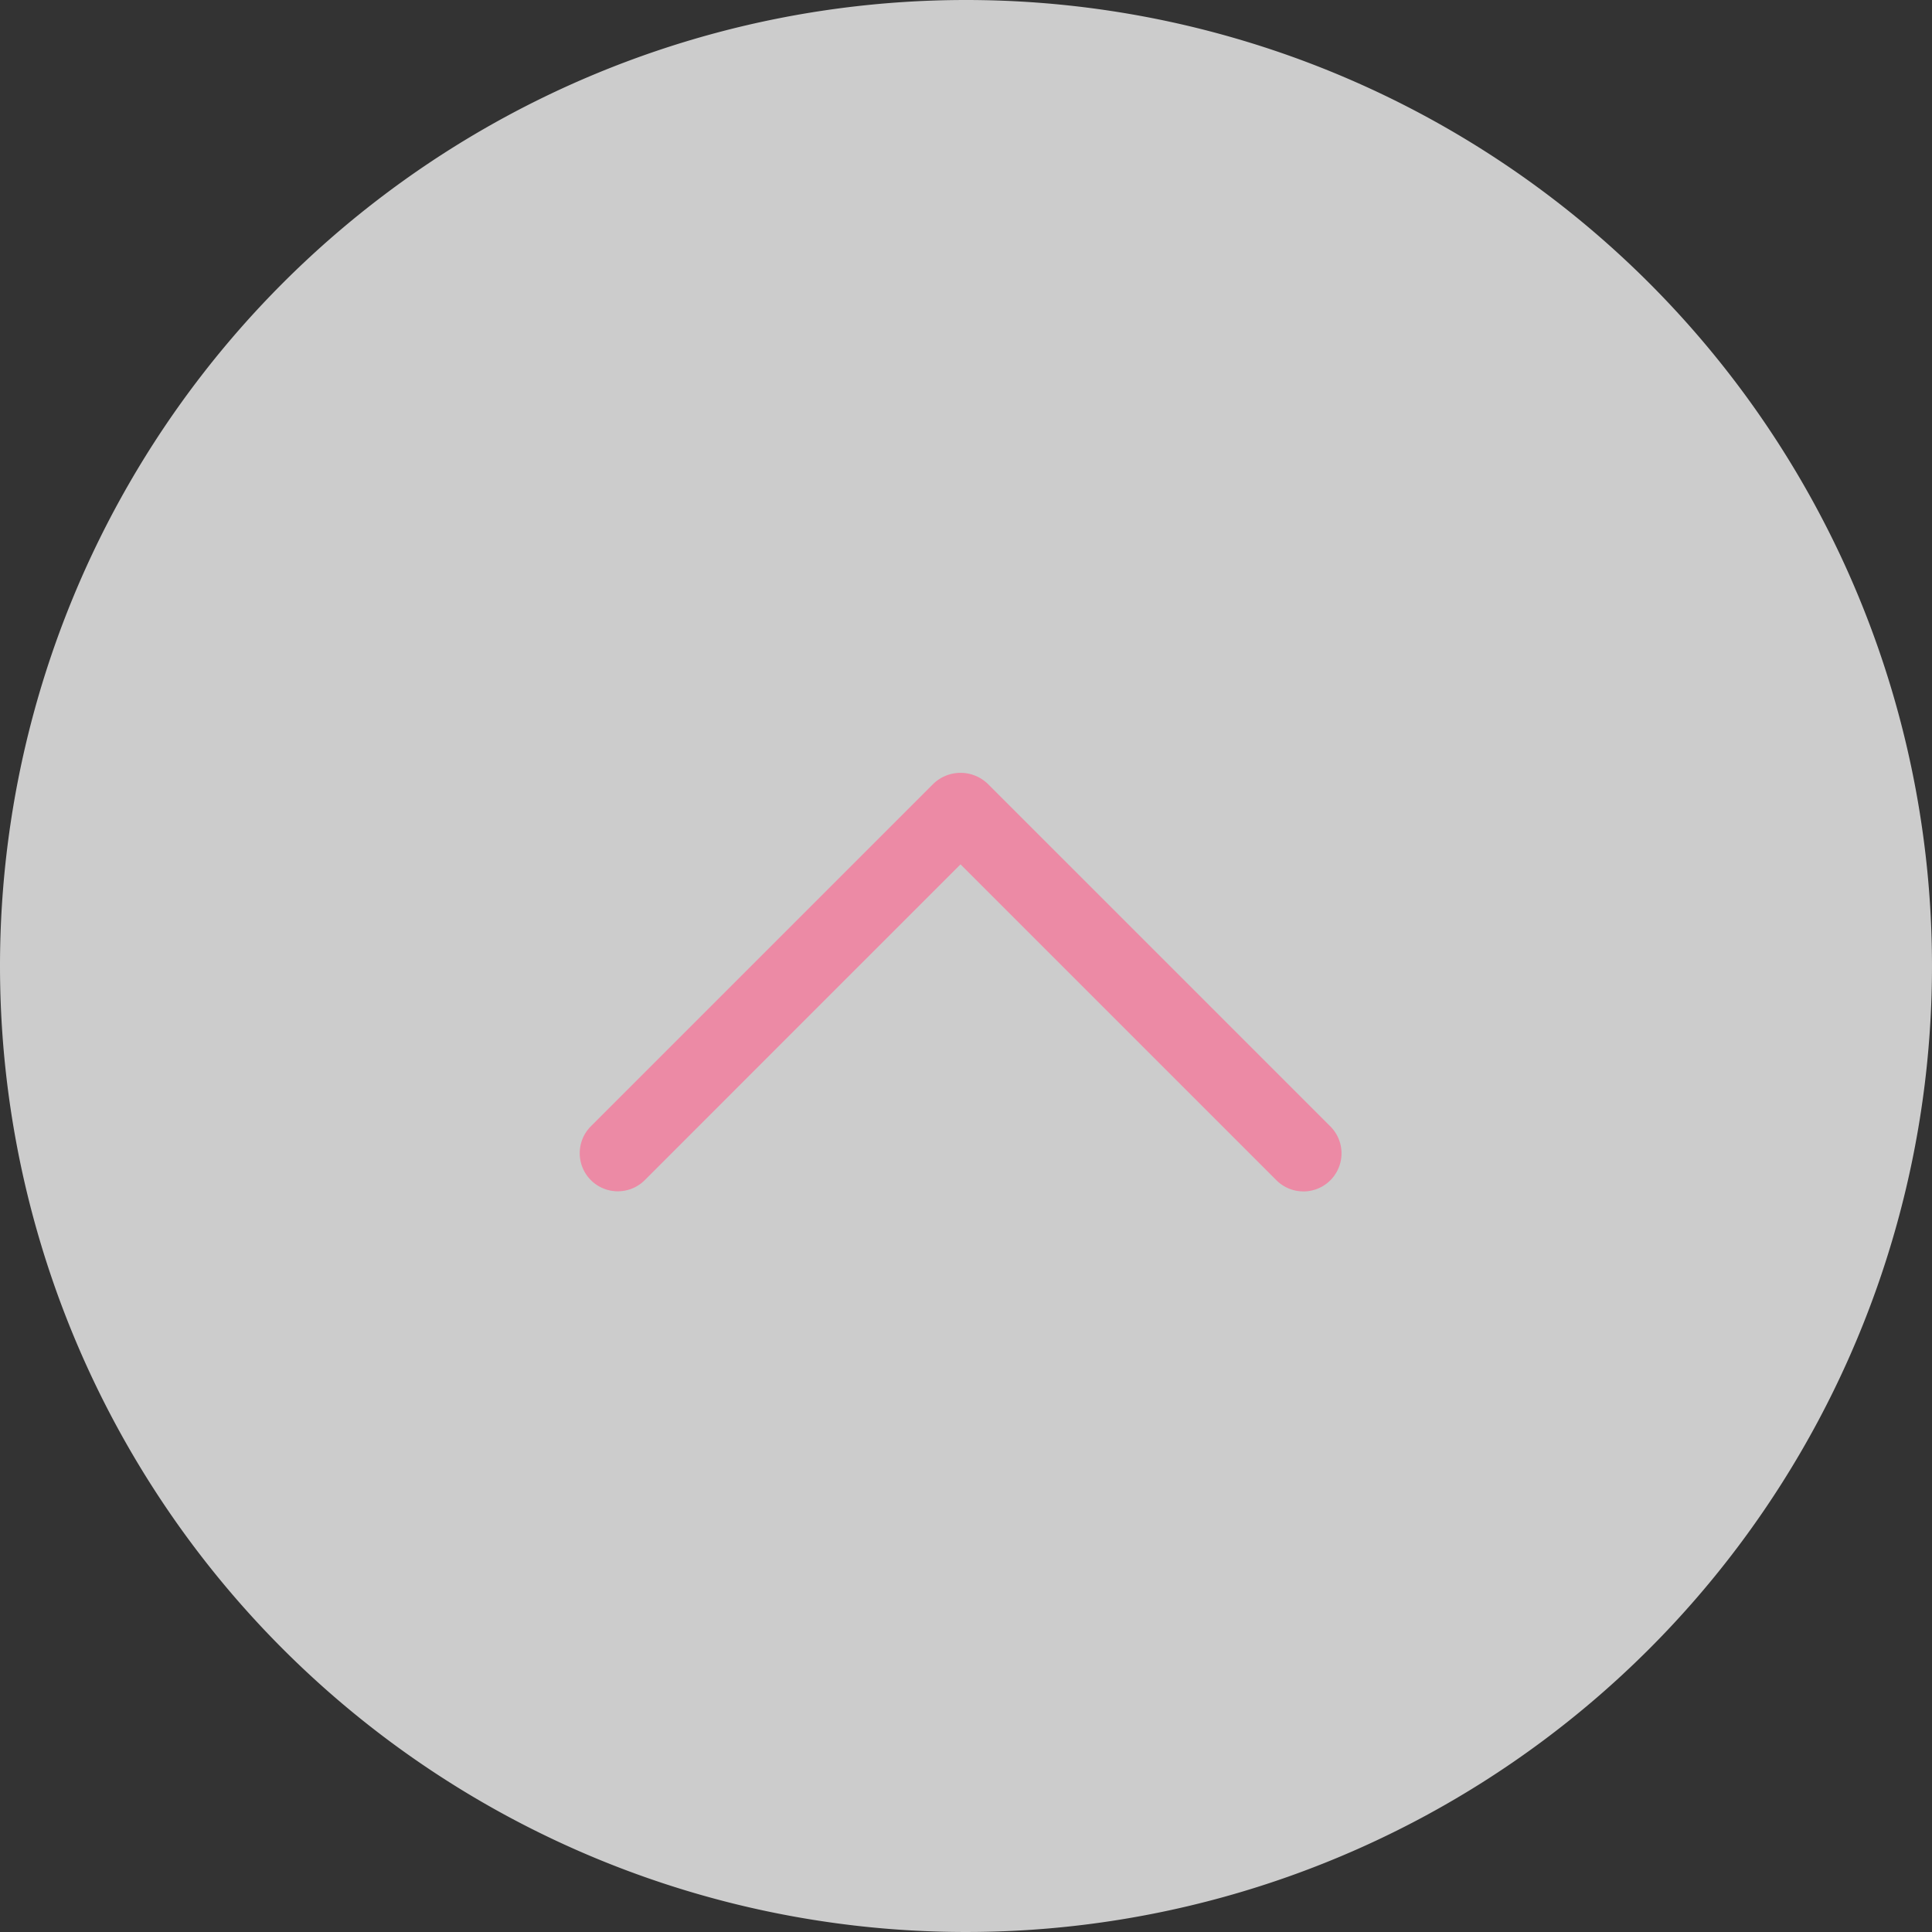 <svg id="button_pagetop" xmlns="http://www.w3.org/2000/svg" width="60" height="60" viewBox="0 0 60 60">
  <rect x="0" y="0" width="60" height="60" fill="#333333" stroke="none"/>
  <path id="パス_5730" data-name="パス 5730" d="M30,0A30,30,0,1,1,0,30,30,30,0,0,1,30,0Z" fill="#fff" opacity="0.75"/>
  <path id="パス_5711" data-name="パス 5711" d="M92.028,374.536a1.18,1.18,0,0,1-.837-.346l-9.811-9.811-9.81,9.811a1.183,1.183,0,0,1-1.673-1.673L80.544,361.87a1.218,1.218,0,0,1,1.673,0l10.648,10.647a1.183,1.183,0,0,1-.837,2.02Z" transform="translate(-51.55 -337.536)" fill="#ec8aa5"/>
</svg>
